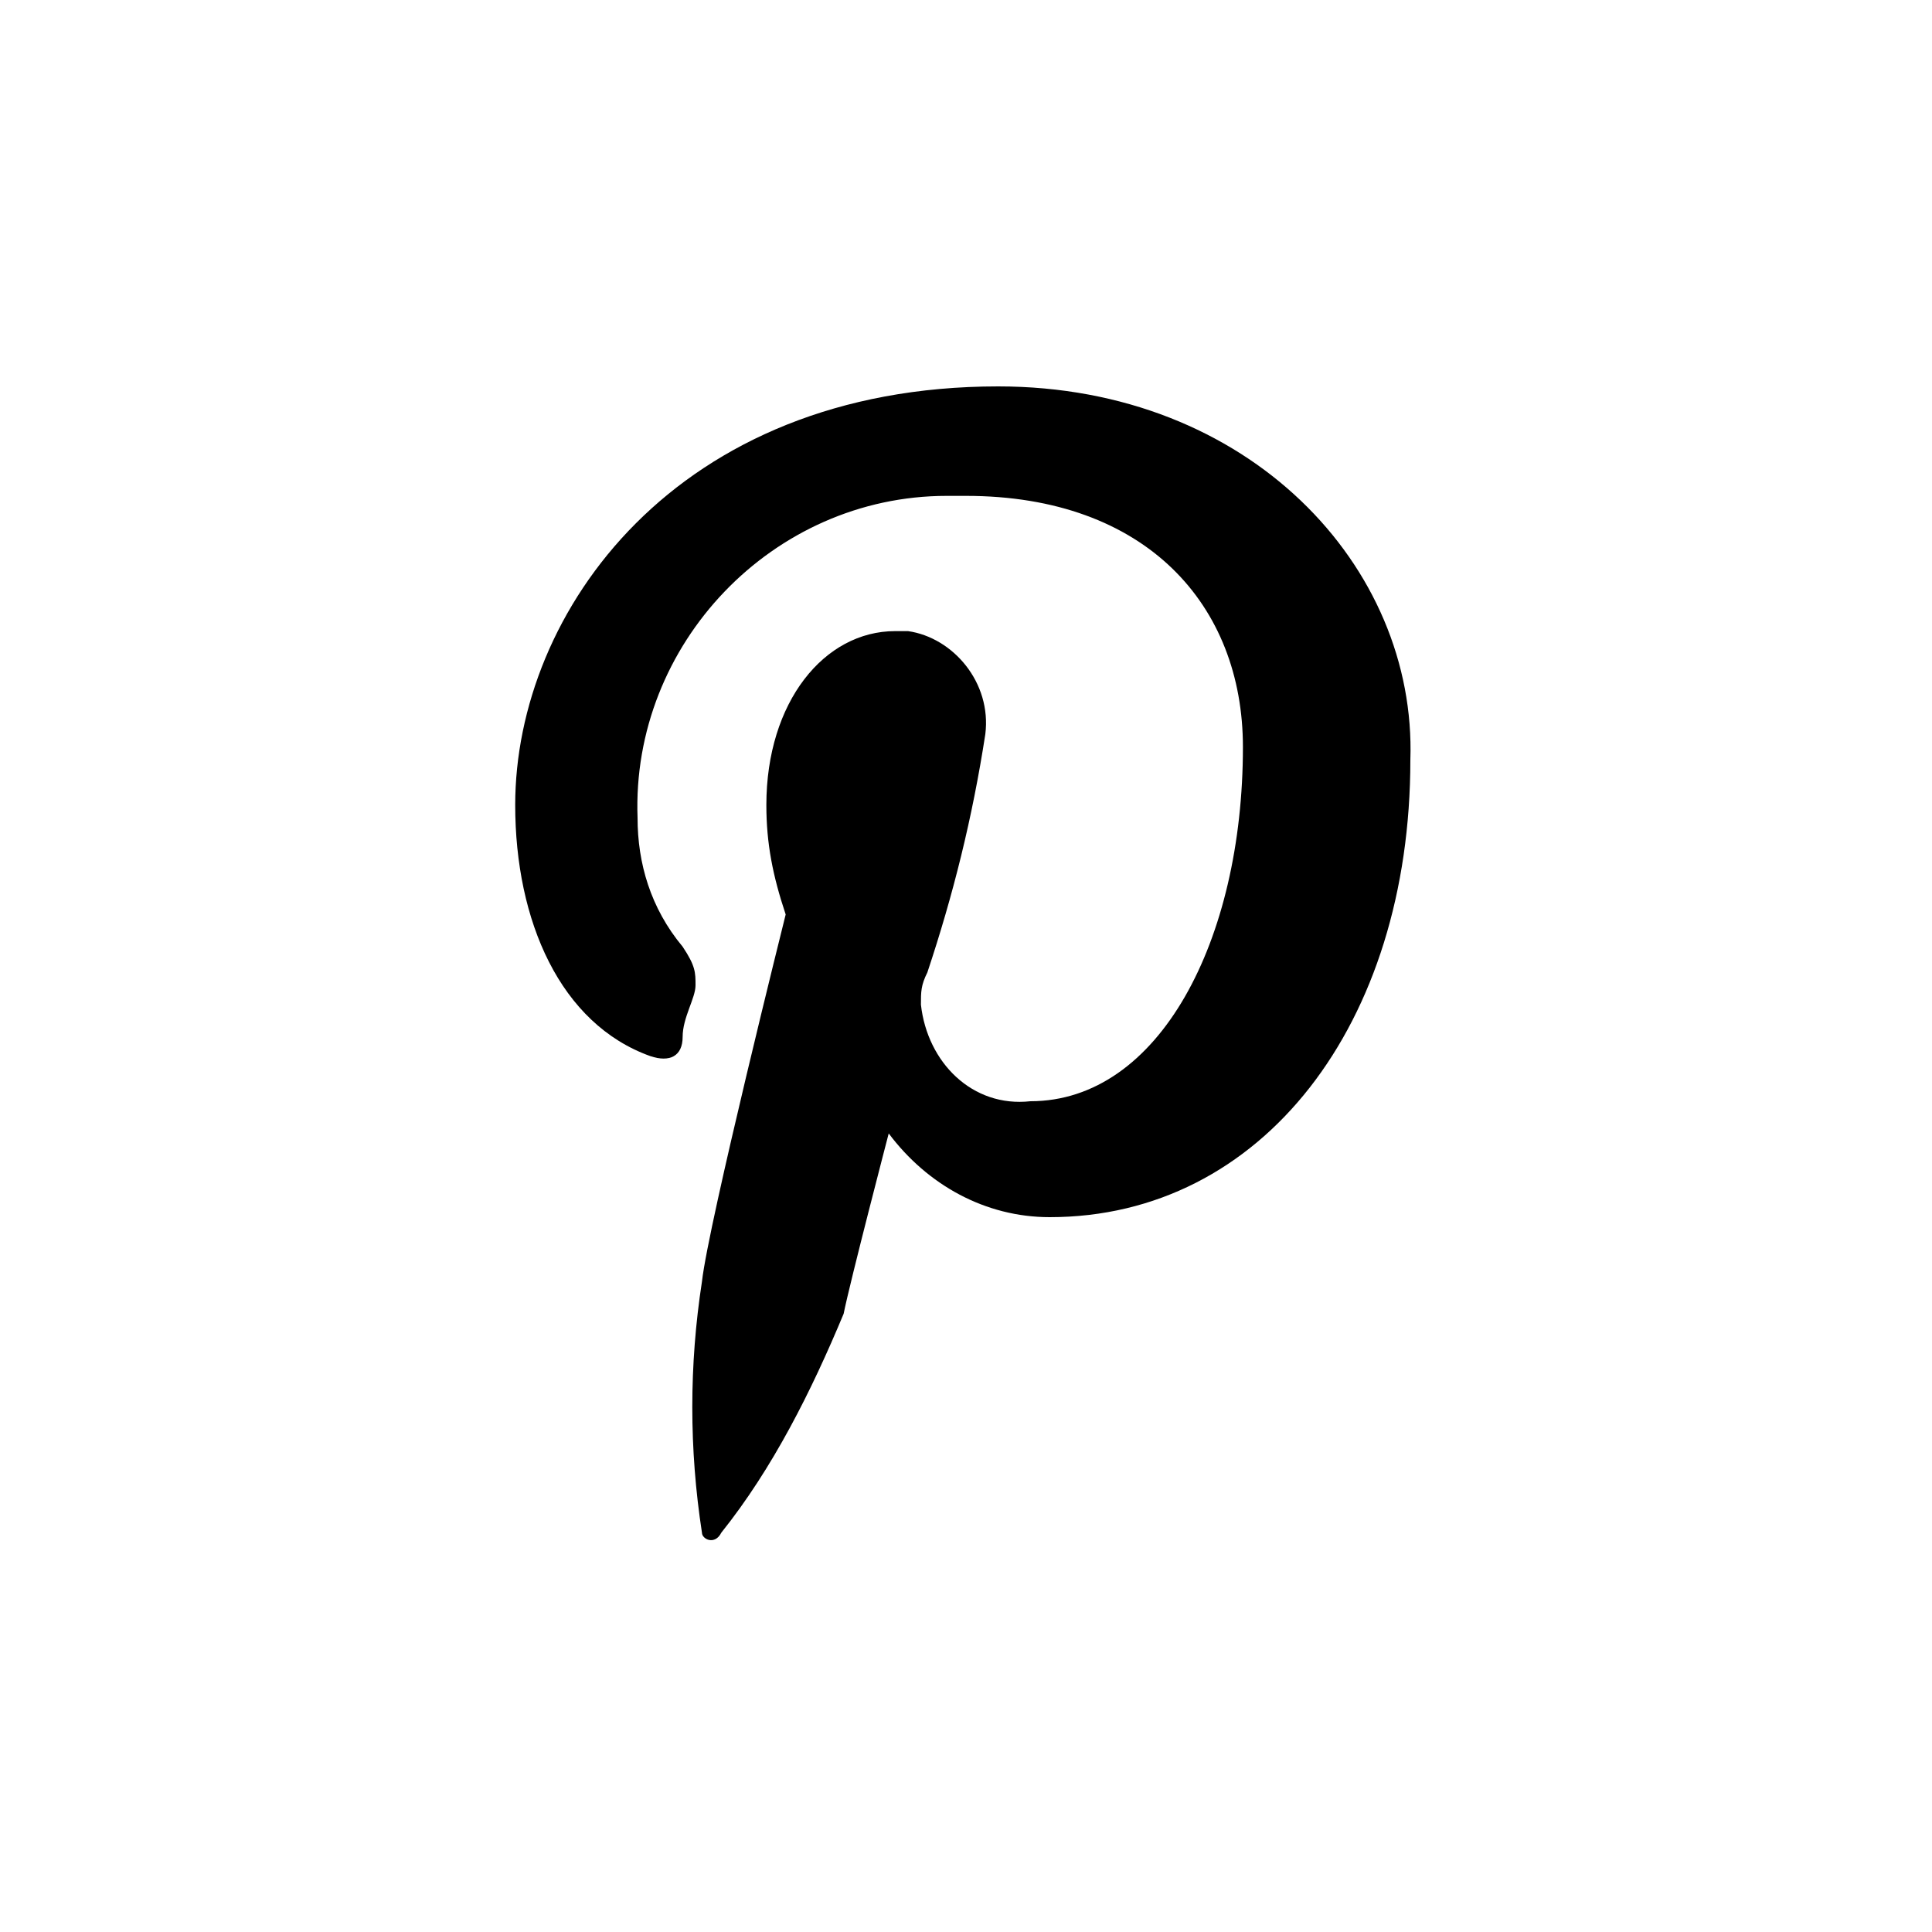 <?xml version="1.0" encoding="utf-8"?>
<!-- Generator: Adobe Illustrator 23.0.3, SVG Export Plug-In . SVG Version: 6.00 Build 0)  -->
<svg version="1.1" id="Layer_1" xmlns="http://www.w3.org/2000/svg" xmlns:xlink="http://www.w3.org/1999/xlink" x="0px" y="0px"
	 viewBox="0 0 30 30" style="enable-background:new 0 0 30 30;" xml:space="preserve">
<g id="Capa_2_2_">
	<g id="Capa_1-2_2_">
		<path d="M15.5,6C10.5,6,8,9.5,8,12.5c0,1.8,0.7,3.4,2.1,3.9c0.3,0.1,0.5,0,0.5-0.3c0-0.3,0.2-0.6,0.2-0.8s0-0.3-0.2-0.6
			c-0.5-0.6-0.7-1.3-0.7-2c-0.1-2.7,2.1-5,4.8-5c0.1,0,0.2,0,0.3,0c2.8,0,4.3,1.7,4.3,3.9c0,3-1.3,5.5-3.3,5.5
			c-0.9,0.1-1.6-0.6-1.7-1.5c0-0.2,0-0.3,0.1-0.5c0.4-1.2,0.7-2.4,0.9-3.7c0.1-0.8-0.5-1.5-1.2-1.6c-0.1,0-0.1,0-0.2,0
			c-1.1,0-2,1.1-2,2.7c0,0.6,0.1,1.1,0.3,1.7c0,0-1.2,4.8-1.3,5.7c-0.2,1.3-0.2,2.6,0,3.9c0,0.1,0.2,0.2,0.3,0
			c0.8-1,1.4-2.2,1.9-3.4c0.1-0.5,0.7-2.8,0.7-2.8c0.6,0.8,1.5,1.3,2.5,1.3c3.3,0,5.6-3,5.6-7.1C22,8.8,19.4,6,15.5,6z"/>
	</g>
</g>
</svg>
